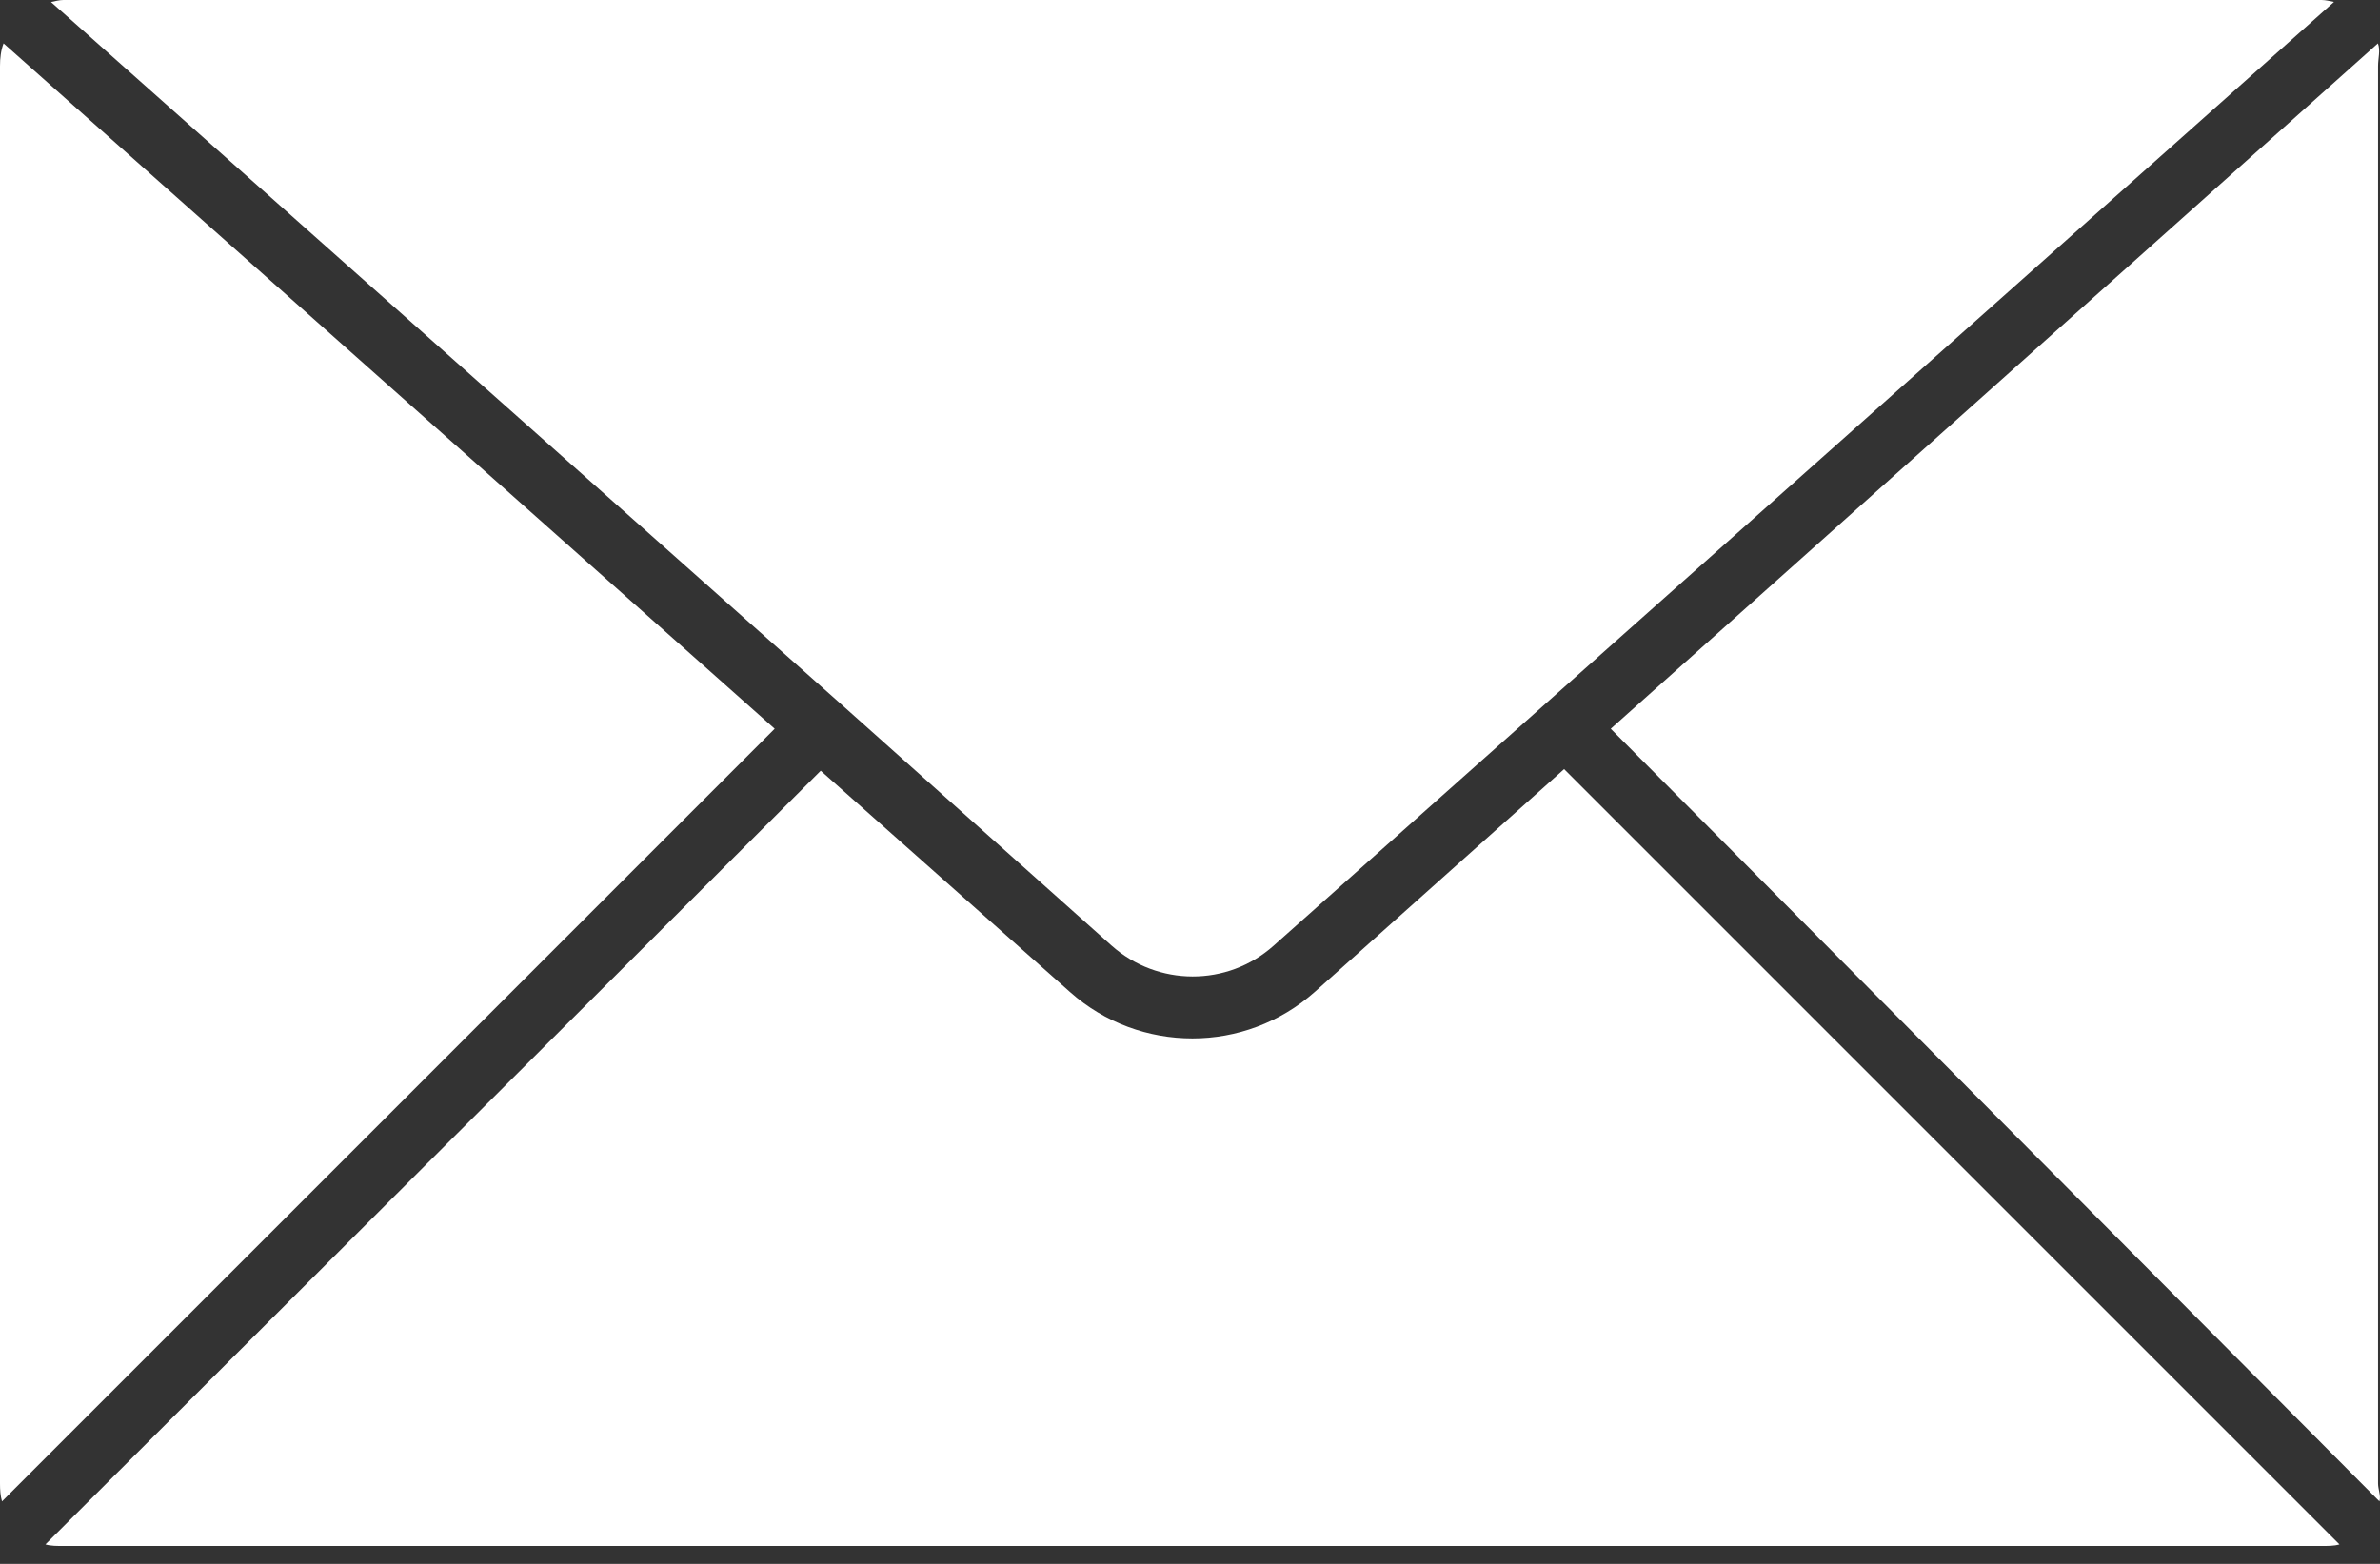 <svg width="70" height="46" viewBox="0 0 70 46" fill="none" xmlns="http://www.w3.org/2000/svg">
<rect x="0" y="0" width="70" height="46" fill="#333333" stroke="none"/>
<path d="M38.672 29.174C37.646 30.086 36.359 30.544 35.072 30.544C33.785 30.544 32.499 30.093 31.473 29.181L24.139 22.671L1.336 45.427C1.504 45.476 1.682 45.472 1.865 45.472H68.278C68.462 45.472 68.639 45.476 68.808 45.427L46.004 22.623L38.672 29.174Z" fill="white"/>
<path d="M32.691 27.812C34.049 29.02 36.098 29.028 37.456 27.82L68.647 0.058C68.528 0.035 68.405 0 68.28 0H1.867C1.741 0 1.619 0.037 1.5 0.06L24.712 20.689L32.691 27.812Z" fill="white"/>
<path d="M0.105 1.276C0.026 1.484 0 1.71 0 1.945V43.633C0 43.817 0.01 43.994 0.059 44.162L22.785 21.436L0.105 1.276Z" fill="white"/>
<path d="M47.375 21.436L69.984 44.162C70.033 43.994 69.943 43.817 69.943 43.633V1.945C69.943 1.71 70.017 1.484 69.939 1.276L47.375 21.436Z" fill="white"/>
</svg>
